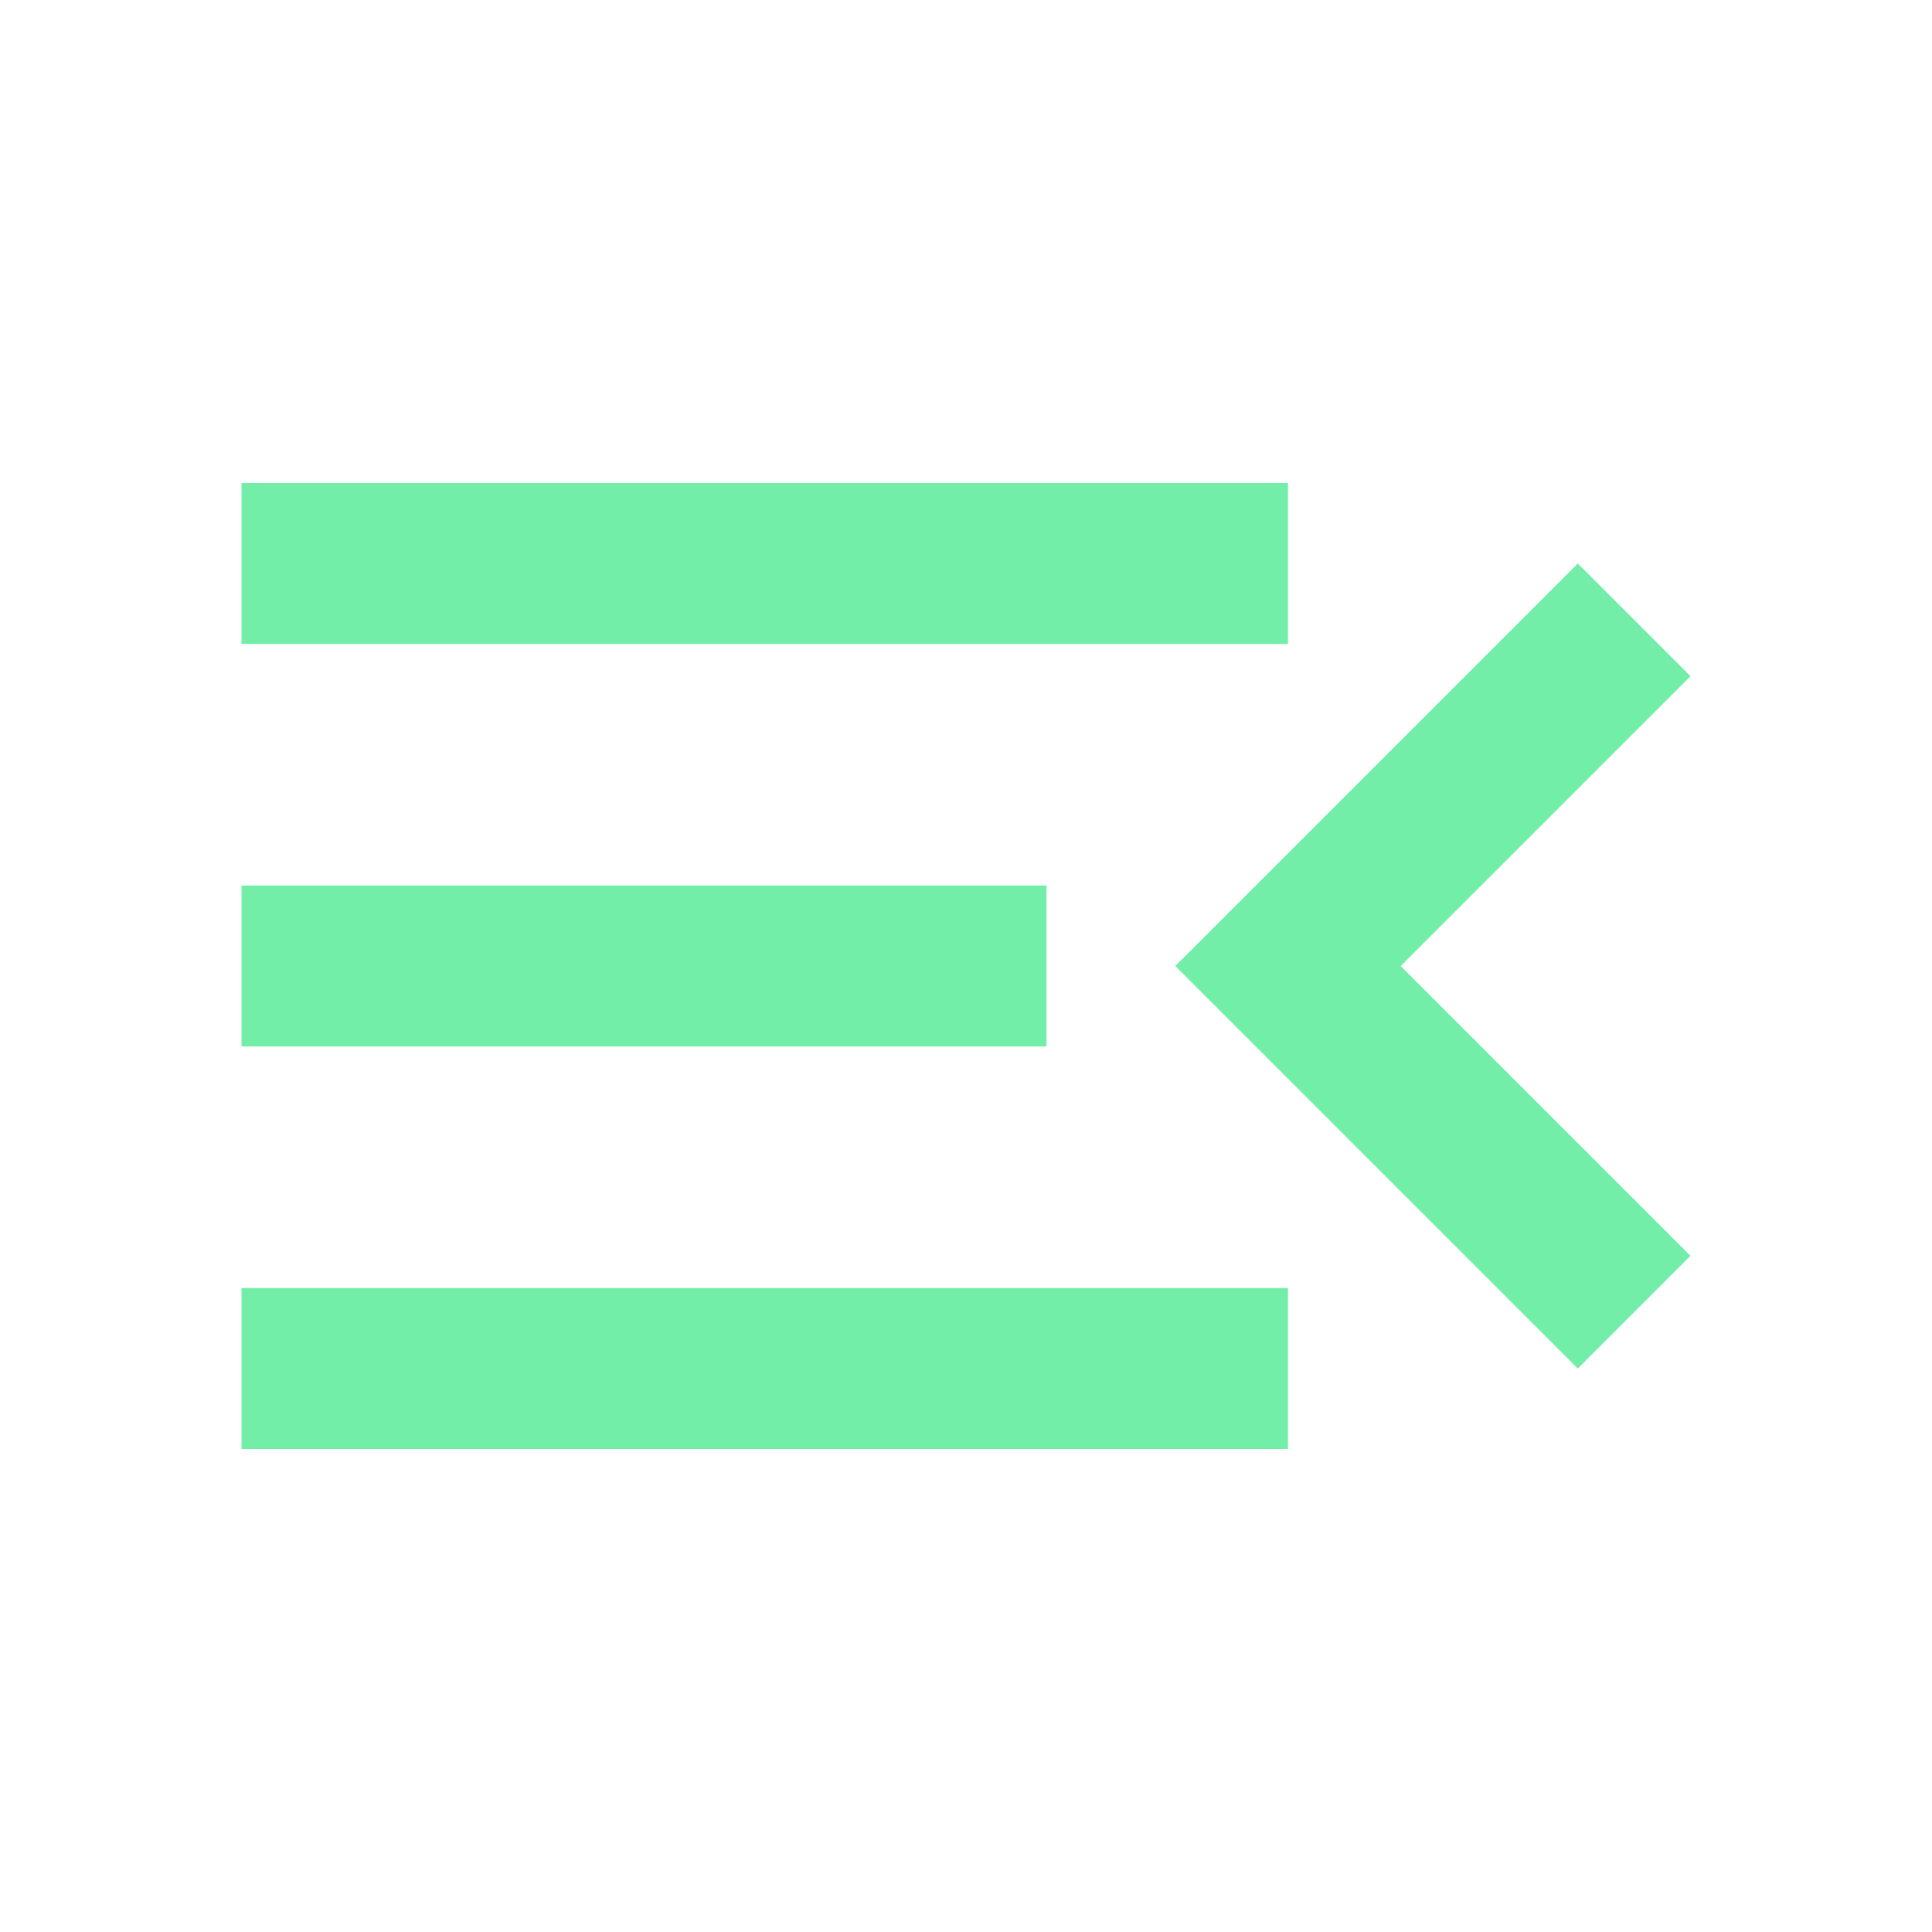 <svg width="44" height="44" viewBox="0 0 44 44" fill="none" xmlns="http://www.w3.org/2000/svg">
<path d="M5.5 33V29.333H29.333V33H5.5ZM35.933 31.167L26.767 22L35.933 12.833L38.5 15.4L31.9 22L38.5 28.6L35.933 31.167ZM5.5 23.833V20.167H23.833V23.833H5.5ZM5.5 14.667V11H29.333V14.667H5.5Z" fill="#72EEA9"/>
</svg>
